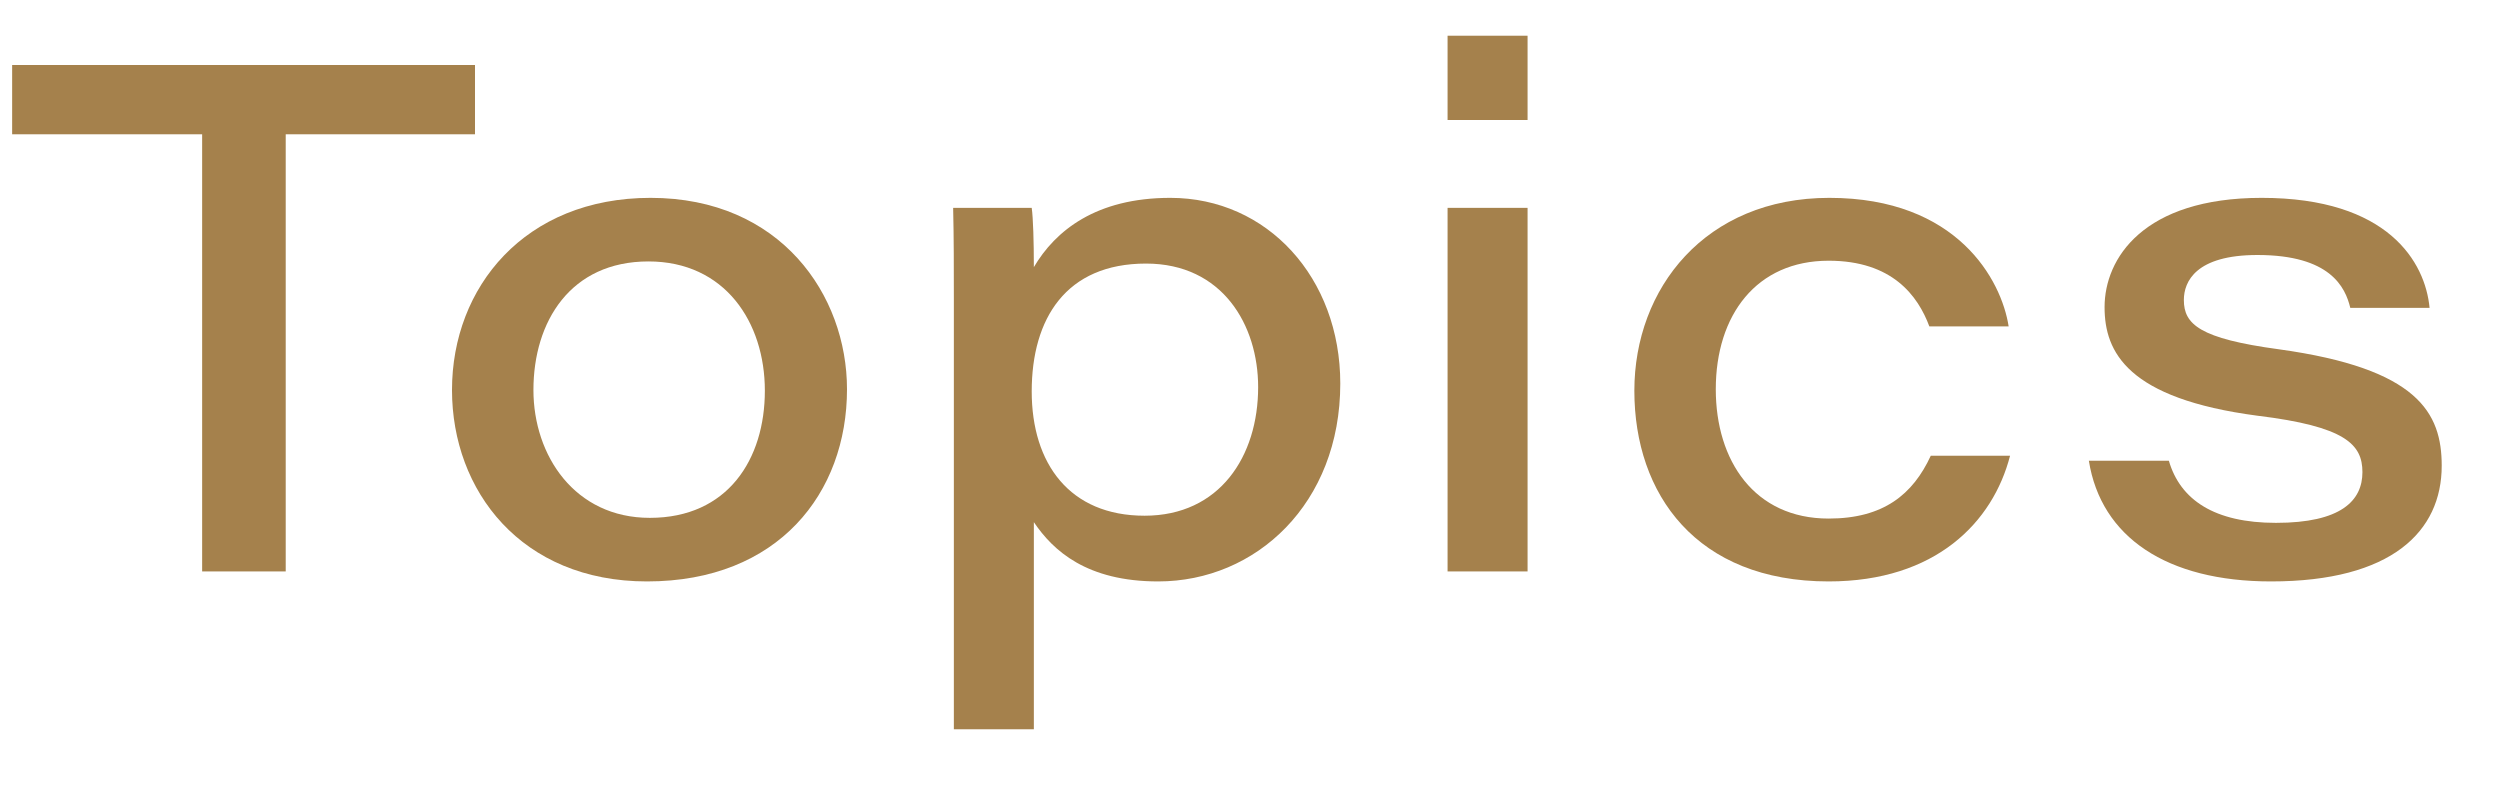 <svg width="35" height="11" viewBox="0 0 35 11" fill="none" xmlns="http://www.w3.org/2000/svg">
<path d="M29.244 6.45H30.364C30.524 7 31.004 7.32 31.864 7.32C32.774 7.32 33.074 7.01 33.074 6.61C33.074 6.22 32.834 5.97 31.604 5.82C29.784 5.58 29.464 4.93 29.464 4.3C29.464 3.62 30.004 2.77 31.664 2.77C33.434 2.77 33.954 3.67 34.014 4.31H32.904C32.834 4.02 32.624 3.57 31.604 3.57C30.744 3.57 30.574 3.94 30.574 4.2C30.574 4.54 30.794 4.74 31.904 4.89C33.854 5.16 34.184 5.78 34.184 6.52C34.184 7.44 33.484 8.14 31.794 8.14C30.334 8.14 29.414 7.52 29.244 6.45Z" fill="#A5814C"/>
<path d="M27.031 6.38H28.141C27.901 7.31 27.101 8.14 25.601 8.14C23.751 8.14 22.881 6.92 22.881 5.47C22.881 4.04 23.871 2.77 25.611 2.77C27.401 2.77 28.021 3.92 28.121 4.57H27.011C26.851 4.14 26.491 3.65 25.601 3.65C24.591 3.65 24.021 4.41 24.021 5.45C24.021 6.45 24.561 7.26 25.601 7.26C26.371 7.26 26.781 6.92 27.031 6.38Z" fill="#A5814C"/>
<path d="M20.266 8V2.91H21.386V8H20.266ZM21.386 1.68H20.266V0.5H21.386V1.68Z" fill="#A5814C"/>
<path d="M14.474 10.21H13.354V4.18C13.354 3.76 13.354 3.33 13.344 2.91H14.444C14.464 3.05 14.474 3.39 14.474 3.74C14.774 3.23 15.344 2.77 16.384 2.77C17.744 2.77 18.764 3.89 18.764 5.37C18.764 7.05 17.584 8.14 16.214 8.14C15.214 8.14 14.744 7.71 14.474 7.31V10.21ZM17.614 5.42C17.614 4.55 17.114 3.69 16.044 3.69C14.924 3.69 14.444 4.46 14.444 5.48C14.444 6.49 14.974 7.22 16.024 7.22C17.074 7.22 17.614 6.39 17.614 5.42Z" fill="#A5814C"/>
<path d="M9.108 2.77C10.928 2.77 11.858 4.13 11.858 5.45C11.858 6.9 10.898 8.14 9.058 8.14C7.298 8.14 6.328 6.87 6.328 5.46C6.328 4.02 7.348 2.77 9.108 2.77ZM9.078 3.66C7.988 3.66 7.468 4.5 7.468 5.46C7.468 6.38 8.048 7.25 9.098 7.25C10.188 7.25 10.708 6.43 10.708 5.47C10.708 4.51 10.148 3.66 9.078 3.66Z" fill="#A5814C"/>
<path d="M2.83 8V1.88H0.17V0.91H6.65V1.88H4V8H2.83Z" fill="#A5814C"/>
</svg>
